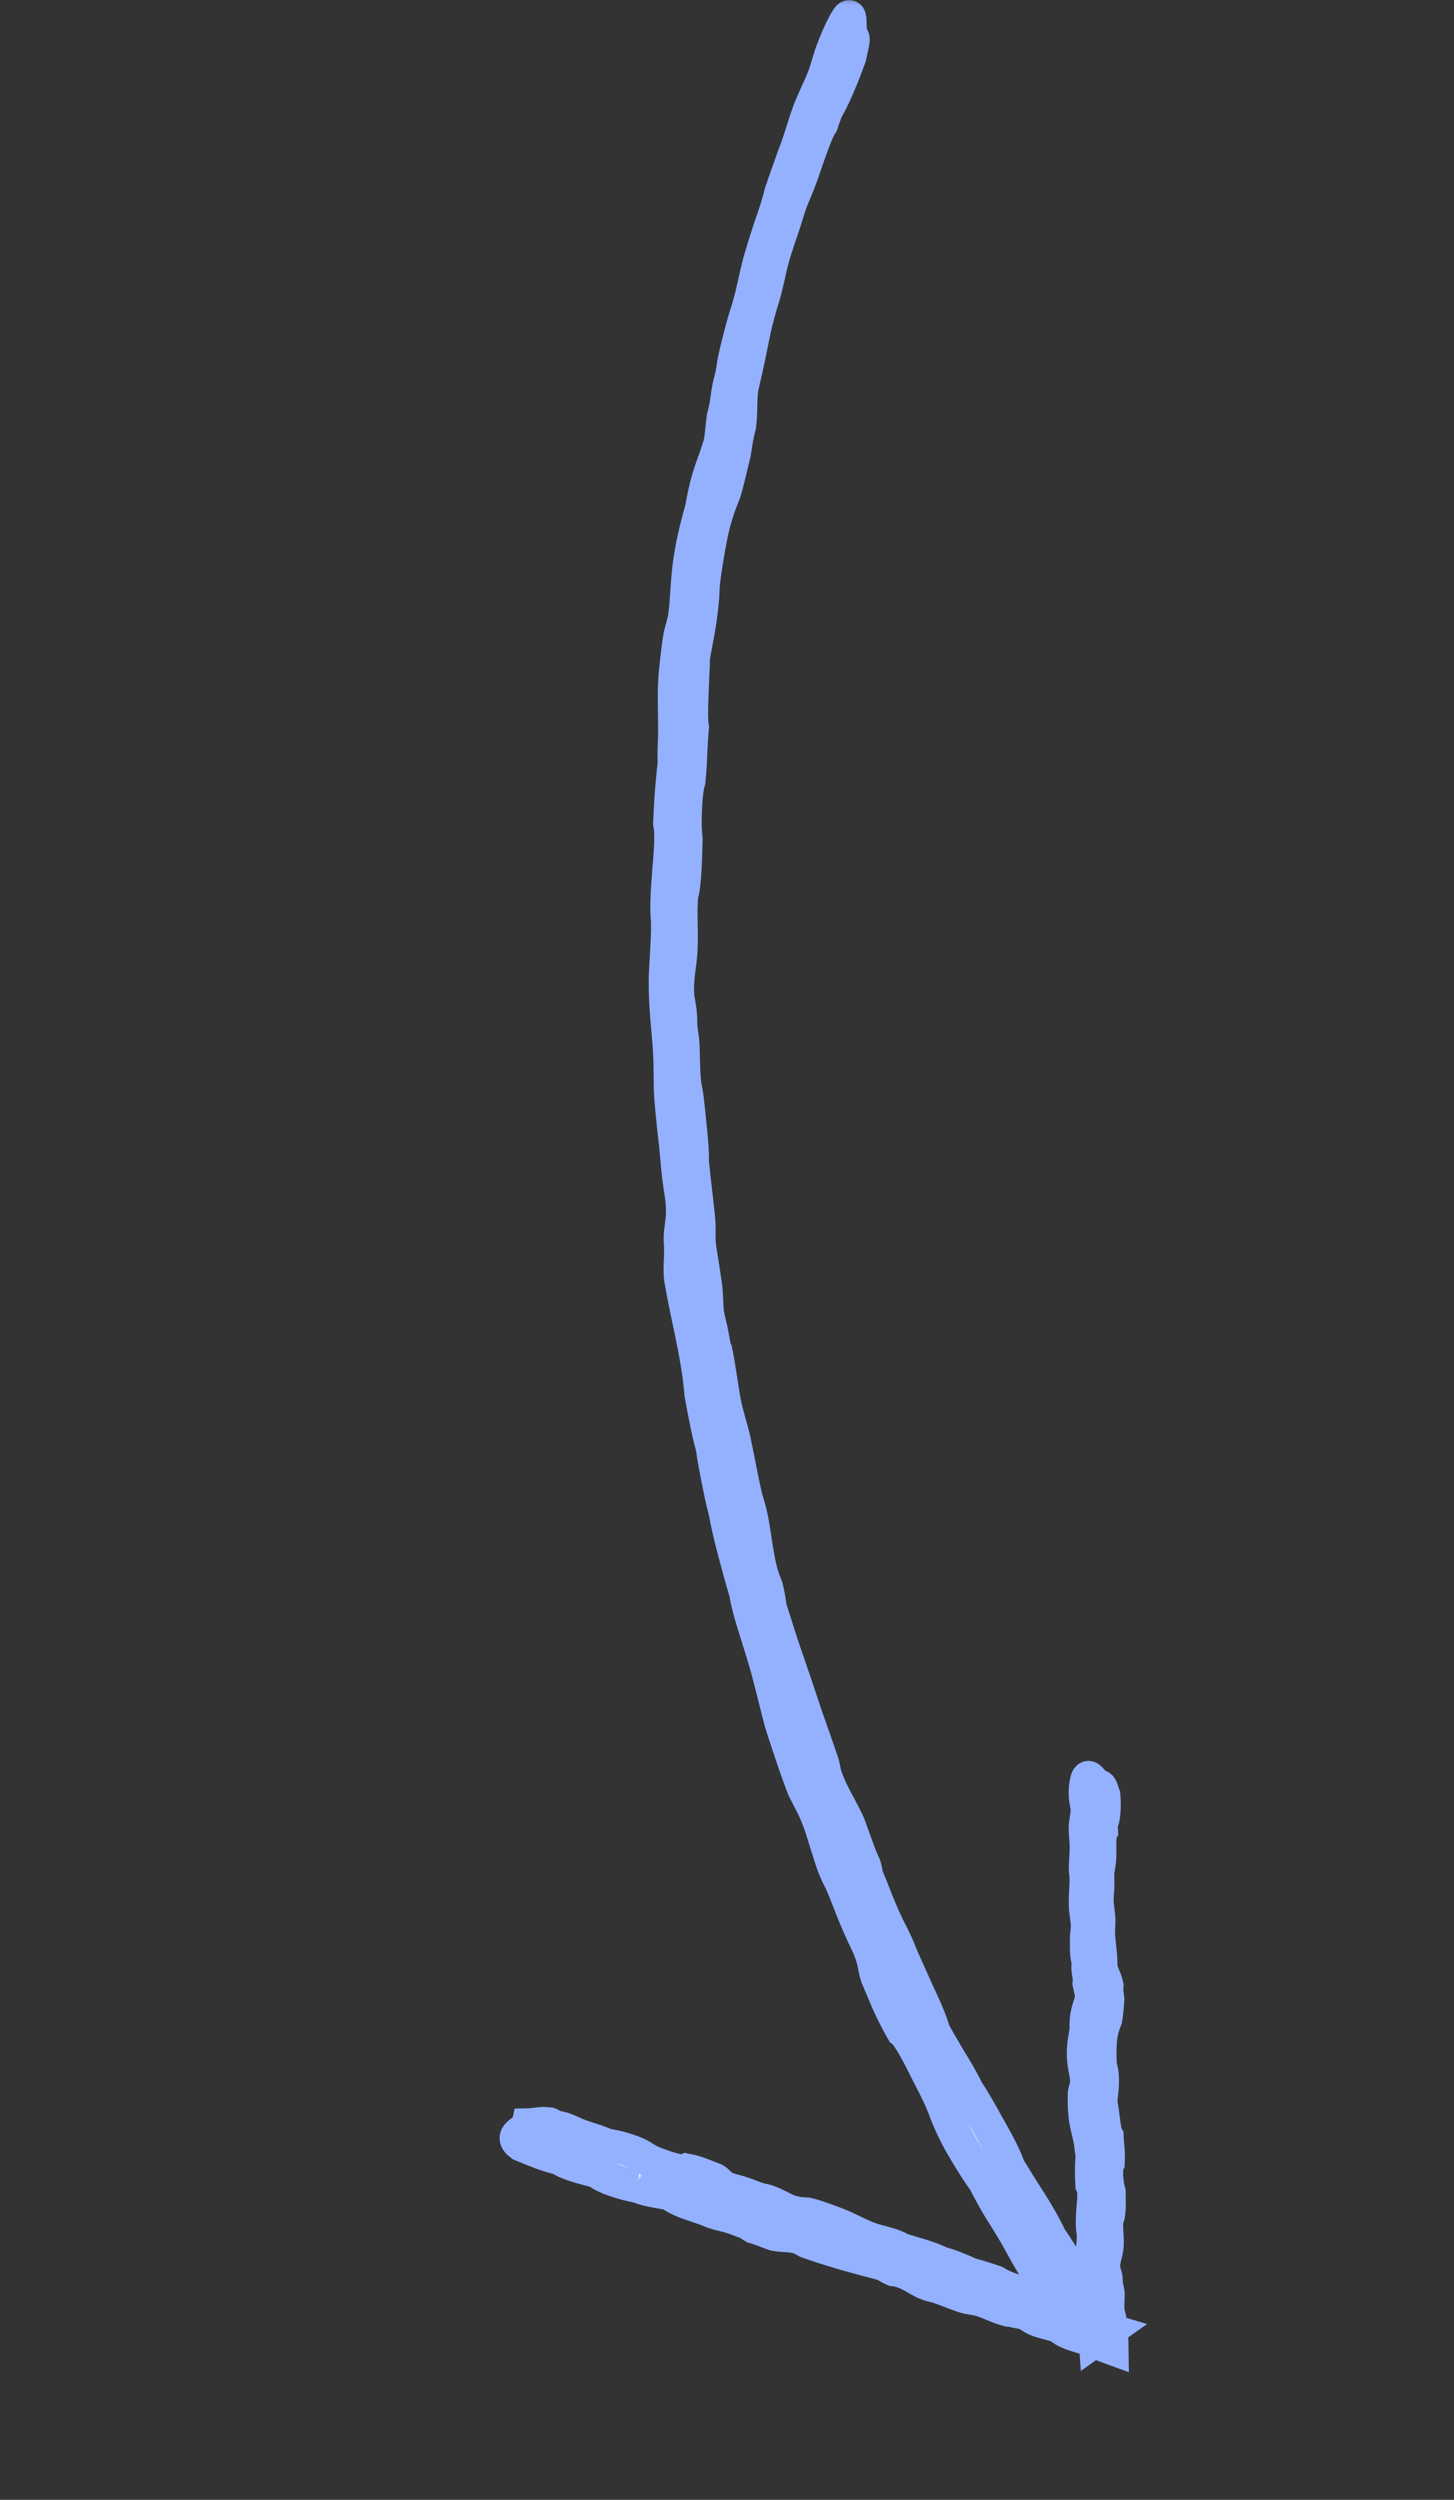 <svg width="89" height="153" viewBox="0 0 89 153" fill="none" xmlns="http://www.w3.org/2000/svg">
<rect x="0" y="0" width="89" height="153" fill="#333333" stroke="none"/>
<g id="Group">
<g id="Vector">
<mask id="path-1-outside-1_168_1874" maskUnits="userSpaceOnUse" x="19.866" y="-0.225" width="69.853" height="146.927" fill="black">
<rect fill="white" x="19.866" y="-0.225" width="69.853" height="146.927"/>
<path d="M59.265 128.012C58.883 127.244 58.523 126.643 58.172 126.077C57.838 125.502 57.51 124.964 57.169 124.332C57.012 123.759 56.728 123.091 56.384 122.351C56.206 121.985 56.036 121.589 55.851 121.183C55.669 120.776 55.479 120.354 55.287 119.924C55.161 119.639 55.049 119.332 54.925 119.057C54.743 118.655 54.553 118.279 54.359 117.895C54.173 117.508 53.993 117.109 53.812 116.671C53.546 116.022 53.362 115.509 53.078 114.839C53.014 114.601 53.029 114.492 52.93 114.192C52.841 113.996 52.758 113.805 52.677 113.611C52.598 113.416 52.528 113.216 52.454 113.011C52.305 112.6 52.152 112.158 51.961 111.645C51.711 111.099 51.495 110.715 51.272 110.298C51.052 109.879 50.808 109.435 50.562 108.749C50.435 108.354 50.463 108.259 50.366 107.922C50.069 107.046 49.777 106.208 49.489 105.398C49.339 104.994 49.214 104.59 49.081 104.193C48.948 103.797 48.818 103.405 48.687 103.017C48.425 102.243 48.163 101.483 47.902 100.73C47.659 99.971 47.418 99.215 47.175 98.454C47.104 98.043 47.064 97.698 46.934 97.153C46.779 96.773 46.648 96.396 46.556 96.017C46.465 95.639 46.397 95.265 46.337 94.899C46.217 94.166 46.135 93.467 45.993 92.826C45.856 92.194 45.747 91.936 45.651 91.55C45.397 90.476 45.139 88.937 44.884 87.861C44.715 87.183 44.511 86.589 44.365 85.847C44.196 84.979 44.033 83.629 43.831 82.684C43.726 82.504 43.687 82.079 43.583 81.579C43.472 81.04 43.365 80.689 43.322 80.376C43.259 79.918 43.282 79.364 43.211 78.772C43.183 78.53 43.141 78.284 43.104 78.038C43.07 77.792 43.032 77.548 42.994 77.318C42.919 76.857 42.849 76.444 42.82 76.158C42.771 75.638 42.835 75.269 42.782 74.643C42.664 73.428 42.52 72.414 42.391 71.08C42.412 70.629 42.361 69.911 42.279 69.159C42.208 68.407 42.129 67.62 42.049 67.036C42 66.669 41.955 66.629 41.92 66.285C41.877 65.863 41.861 65.403 41.848 64.984C41.842 64.774 41.837 64.575 41.832 64.395C41.829 64.215 41.827 64.056 41.819 63.926C41.796 63.546 41.726 63.228 41.688 62.796C41.675 62.642 41.686 62.414 41.673 62.228C41.622 61.49 41.508 61.281 41.49 60.815C41.438 59.748 41.674 58.979 41.706 57.977C41.728 57.352 41.713 56.861 41.703 56.369C41.699 56.124 41.695 55.877 41.699 55.616C41.701 55.354 41.712 55.077 41.746 54.766C41.938 54.185 41.97 52.655 42.009 51.377C41.985 51.153 41.964 50.863 41.953 50.539C41.95 50.217 41.955 49.864 41.97 49.517C41.999 48.822 42.067 48.15 42.184 47.794C42.252 47.108 42.279 46.534 42.297 46.006C42.327 45.48 42.352 44.998 42.393 44.498C42.322 44.088 42.342 43.32 42.372 42.505C42.388 42.097 42.405 41.679 42.419 41.286C42.443 40.895 42.458 40.531 42.455 40.231C42.669 39.08 42.881 38.135 43.003 36.773C43.053 36.361 43.032 36.038 43.075 35.637C43.099 35.406 43.207 34.674 43.263 34.327C43.639 31.898 43.963 31.134 44.37 30.107C44.565 29.449 44.764 28.551 44.965 27.724C45.05 27.195 45.105 26.722 45.284 26.056C45.4 25.113 45.31 24.701 45.421 23.766C45.468 23.568 45.512 23.375 45.551 23.185C45.598 22.997 45.641 22.813 45.681 22.632C45.762 22.27 45.835 21.922 45.904 21.582C46.042 20.901 46.166 20.255 46.325 19.607C46.399 19.305 46.486 19.006 46.572 18.702C46.666 18.401 46.762 18.099 46.843 17.786C47.056 16.971 47.145 16.412 47.328 15.759C47.426 15.409 47.527 15.095 47.626 14.801C47.725 14.506 47.815 14.23 47.911 13.96C48.087 13.444 48.203 13.018 48.343 12.607C48.557 11.978 48.71 11.707 48.972 11.02C49.087 10.719 49.201 10.386 49.312 10.048C49.425 9.71 49.552 9.371 49.665 9.051C49.898 8.411 50.115 7.852 50.307 7.584C50.452 7.147 50.461 7.122 50.623 6.694C50.8 6.433 50.998 6.014 51.236 5.474C51.48 4.935 51.747 4.267 52.026 3.491C52.089 3.135 52.263 2.553 52.233 2.356C52.209 2.2 52.007 2.398 51.995 2.158C51.99 2.05 52.069 1.783 52.058 1.673C52.031 1.425 52.069 0.946 51.952 1.015C51.796 1.106 51.274 2.171 50.943 3.066C50.696 3.735 50.608 4.208 50.381 4.786C50.313 4.959 50.238 5.125 50.162 5.292C50.09 5.459 50.014 5.626 49.937 5.795C49.784 6.133 49.624 6.485 49.478 6.883C49.188 7.674 49.001 8.407 48.694 9.229C48.602 9.469 48.517 9.696 48.441 9.916C48.363 10.136 48.288 10.346 48.215 10.554C48.066 10.97 47.922 11.377 47.773 11.828C47.614 12.502 47.38 13.194 47.13 13.902C46.895 14.616 46.657 15.35 46.453 16.098C46.242 16.887 46.1 17.713 45.876 18.505C45.744 19.032 45.61 19.361 45.495 19.781C45.334 20.369 45.067 21.398 44.94 21.994C44.866 22.34 44.858 22.571 44.78 22.933C44.729 23.184 44.65 23.438 44.602 23.672C44.481 24.276 44.456 24.867 44.255 25.542C44.18 26.097 44.18 26.462 44.055 27.149C43.948 27.493 43.857 27.771 43.769 28.029C43.678 28.286 43.592 28.525 43.498 28.787C43.317 29.316 43.132 29.957 42.934 31.094C42.789 31.66 42.657 32.092 42.555 32.552C42.445 33.012 42.341 33.496 42.236 34.163C42.019 35.551 42.043 36.617 41.903 37.673C41.827 38.194 41.649 38.648 41.593 38.977C41.533 39.34 41.467 39.86 41.41 40.36C41.352 40.861 41.303 41.341 41.292 41.627C41.225 42.765 41.302 43.906 41.28 45.067C41.275 45.351 41.259 45.64 41.248 45.915C41.244 46.191 41.243 46.454 41.256 46.684C41.126 47.903 41.042 48.802 40.977 50.378C41.134 51.124 40.989 52.464 40.915 53.416C40.892 53.72 40.863 54.128 40.838 54.552C40.827 54.765 40.813 54.981 40.809 55.191C40.806 55.402 40.806 55.605 40.81 55.789C40.815 56.036 40.849 56.279 40.851 56.551C40.855 57.167 40.819 57.791 40.78 58.461C40.762 58.796 40.743 59.142 40.723 59.503C40.719 59.593 40.715 59.684 40.711 59.777C40.711 59.87 40.71 59.962 40.709 60.057C40.708 60.245 40.709 60.439 40.712 60.636C40.732 61.947 40.926 63.377 40.966 64.336C41.029 65.274 40.994 66.215 41.031 66.9C41.056 67.353 41.101 67.84 41.152 68.35C41.179 68.604 41.201 68.864 41.232 69.127C41.265 69.39 41.297 69.657 41.326 69.926C41.392 70.548 41.449 71.415 41.538 72.099C41.643 72.903 41.716 73.166 41.749 73.699C41.821 74.591 41.64 75.128 41.623 75.719C41.617 75.928 41.65 76.249 41.65 76.48C41.652 77.163 41.585 77.546 41.639 78.207C42.041 80.639 42.694 82.849 42.895 85.335C43.112 86.495 43.297 87.524 43.585 88.592C43.655 89.088 43.776 89.773 43.913 90.471C43.981 90.82 44.054 91.171 44.125 91.503C44.161 91.668 44.197 91.83 44.232 91.983C44.27 92.137 44.31 92.281 44.348 92.416C44.502 93.275 44.707 94.123 44.93 94.967L45.268 96.23C45.322 96.442 45.385 96.65 45.448 96.859L45.631 97.486C45.72 98.06 45.894 98.688 46.093 99.34C46.295 99.99 46.506 100.669 46.712 101.331C46.933 102.037 47.126 102.807 47.324 103.602C47.424 104 47.524 104.403 47.627 104.809C47.681 105.011 47.735 105.213 47.788 105.416C47.847 105.618 47.912 105.816 47.976 106.015C48.412 107.344 48.846 108.657 49.2 109.518C49.251 109.62 49.312 109.737 49.379 109.87C49.45 110.001 49.527 110.147 49.608 110.306C49.769 110.625 49.943 110.997 50.102 111.418C50.258 111.83 50.408 112.325 50.569 112.854C50.65 113.118 50.734 113.391 50.824 113.666C50.914 113.941 51.009 114.218 51.125 114.486C51.255 114.796 51.404 115.052 51.533 115.346C51.762 115.868 52.032 116.615 52.31 117.287C52.494 117.732 52.659 118.093 52.804 118.414C52.957 118.73 53.091 119.005 53.203 119.282C53.556 120.147 53.496 120.474 53.657 120.95C53.912 121.548 54.146 122.12 54.39 122.68C54.646 123.235 54.92 123.772 55.23 124.311C55.44 124.459 55.764 124.965 56.123 125.627C56.301 125.958 56.491 126.328 56.679 126.713C56.871 127.095 57.077 127.484 57.265 127.866C57.769 128.88 57.785 129.086 58.087 129.793C58.21 130.081 58.374 130.42 58.557 130.779C58.604 130.868 58.651 130.958 58.698 131.05C58.749 131.139 58.801 131.229 58.853 131.32C58.96 131.499 59.066 131.681 59.17 131.857C59.594 132.563 60.01 133.2 60.237 133.491C60.534 134.079 60.835 134.629 61.143 135.142C61.458 135.652 61.767 136.134 62.048 136.609C62.44 137.271 62.789 137.982 63.225 138.672C63.413 138.976 63.536 139.072 63.777 139.447C64.005 139.785 63.945 139.798 64.149 140.11C64.851 140.964 65.308 141.269 65.913 141.907C66.215 141.58 67.834 143.021 66.957 141.109C66.51 140.376 66.046 139.619 65.588 138.904C65.356 138.546 65.13 138.198 64.913 137.864C64.701 137.527 64.491 137.208 64.288 136.917C63.98 136.241 63.547 135.5 63.084 134.767C62.609 134.04 62.159 133.292 61.752 132.64C61.583 132.096 61.133 131.218 60.631 130.34C60.502 130.122 60.382 129.899 60.262 129.681C60.142 129.463 60.02 129.25 59.904 129.048C59.67 128.644 59.45 128.283 59.273 128.006L59.265 128.012Z"/>
</mask>
<path d="M59.265 128.012C58.883 127.244 58.523 126.643 58.172 126.077C57.838 125.502 57.51 124.964 57.169 124.332C57.012 123.759 56.728 123.091 56.384 122.351C56.206 121.985 56.036 121.589 55.851 121.183C55.669 120.776 55.479 120.354 55.287 119.924C55.161 119.639 55.049 119.332 54.925 119.057C54.743 118.655 54.553 118.279 54.359 117.895C54.173 117.508 53.993 117.109 53.812 116.671C53.546 116.022 53.362 115.509 53.078 114.839C53.014 114.601 53.029 114.492 52.93 114.192C52.841 113.996 52.758 113.805 52.677 113.611C52.598 113.416 52.528 113.216 52.454 113.011C52.305 112.6 52.152 112.158 51.961 111.645C51.711 111.099 51.495 110.715 51.272 110.298C51.052 109.879 50.808 109.435 50.562 108.749C50.435 108.354 50.463 108.259 50.366 107.922C50.069 107.046 49.777 106.208 49.489 105.398C49.339 104.994 49.214 104.59 49.081 104.193C48.948 103.797 48.818 103.405 48.687 103.017C48.425 102.243 48.163 101.483 47.902 100.73C47.659 99.971 47.418 99.215 47.175 98.454C47.104 98.043 47.064 97.698 46.934 97.153C46.779 96.773 46.648 96.396 46.556 96.017C46.465 95.639 46.397 95.265 46.337 94.899C46.217 94.166 46.135 93.467 45.993 92.826C45.856 92.194 45.747 91.936 45.651 91.55C45.397 90.476 45.139 88.937 44.884 87.861C44.715 87.183 44.511 86.589 44.365 85.847C44.196 84.979 44.033 83.629 43.831 82.684C43.726 82.504 43.687 82.079 43.583 81.579C43.472 81.04 43.365 80.689 43.322 80.376C43.259 79.918 43.282 79.364 43.211 78.772C43.183 78.53 43.141 78.284 43.104 78.038C43.07 77.792 43.032 77.548 42.994 77.318C42.919 76.857 42.849 76.444 42.82 76.158C42.771 75.638 42.835 75.269 42.782 74.643C42.664 73.428 42.52 72.414 42.391 71.08C42.412 70.629 42.361 69.911 42.279 69.159C42.208 68.407 42.129 67.62 42.049 67.036C42 66.669 41.955 66.629 41.92 66.285C41.877 65.863 41.861 65.403 41.848 64.984C41.842 64.774 41.837 64.575 41.832 64.395C41.829 64.215 41.827 64.056 41.819 63.926C41.796 63.546 41.726 63.228 41.688 62.796C41.675 62.642 41.686 62.414 41.673 62.228C41.622 61.49 41.508 61.281 41.49 60.815C41.438 59.748 41.674 58.979 41.706 57.977C41.728 57.352 41.713 56.861 41.703 56.369C41.699 56.124 41.695 55.877 41.699 55.616C41.701 55.354 41.712 55.077 41.746 54.766C41.938 54.185 41.97 52.655 42.009 51.377C41.985 51.153 41.964 50.863 41.953 50.539C41.95 50.217 41.955 49.864 41.97 49.517C41.999 48.822 42.067 48.15 42.184 47.794C42.252 47.108 42.279 46.534 42.297 46.006C42.327 45.48 42.352 44.998 42.393 44.498C42.322 44.088 42.342 43.32 42.372 42.505C42.388 42.097 42.405 41.679 42.419 41.286C42.443 40.895 42.458 40.531 42.455 40.231C42.669 39.08 42.881 38.135 43.003 36.773C43.053 36.361 43.032 36.038 43.075 35.637C43.099 35.406 43.207 34.674 43.263 34.327C43.639 31.898 43.963 31.134 44.37 30.107C44.565 29.449 44.764 28.551 44.965 27.724C45.05 27.195 45.105 26.722 45.284 26.056C45.4 25.113 45.31 24.701 45.421 23.766C45.468 23.568 45.512 23.375 45.551 23.185C45.598 22.997 45.641 22.813 45.681 22.632C45.762 22.27 45.835 21.922 45.904 21.582C46.042 20.901 46.166 20.255 46.325 19.607C46.399 19.305 46.486 19.006 46.572 18.702C46.666 18.401 46.762 18.099 46.843 17.786C47.056 16.971 47.145 16.412 47.328 15.759C47.426 15.409 47.527 15.095 47.626 14.801C47.725 14.506 47.815 14.23 47.911 13.96C48.087 13.444 48.203 13.018 48.343 12.607C48.557 11.978 48.71 11.707 48.972 11.02C49.087 10.719 49.201 10.386 49.312 10.048C49.425 9.71 49.552 9.371 49.665 9.051C49.898 8.411 50.115 7.852 50.307 7.584C50.452 7.147 50.461 7.122 50.623 6.694C50.8 6.433 50.998 6.014 51.236 5.474C51.48 4.935 51.747 4.267 52.026 3.491C52.089 3.135 52.263 2.553 52.233 2.356C52.209 2.2 52.007 2.398 51.995 2.158C51.99 2.05 52.069 1.783 52.058 1.673C52.031 1.425 52.069 0.946 51.952 1.015C51.796 1.106 51.274 2.171 50.943 3.066C50.696 3.735 50.608 4.208 50.381 4.786C50.313 4.959 50.238 5.125 50.162 5.292C50.09 5.459 50.014 5.626 49.937 5.795C49.784 6.133 49.624 6.485 49.478 6.883C49.188 7.674 49.001 8.407 48.694 9.229C48.602 9.469 48.517 9.696 48.441 9.916C48.363 10.136 48.288 10.346 48.215 10.554C48.066 10.97 47.922 11.377 47.773 11.828C47.614 12.502 47.38 13.194 47.13 13.902C46.895 14.616 46.657 15.35 46.453 16.098C46.242 16.887 46.1 17.713 45.876 18.505C45.744 19.032 45.61 19.361 45.495 19.781C45.334 20.369 45.067 21.398 44.94 21.994C44.866 22.34 44.858 22.571 44.78 22.933C44.729 23.184 44.65 23.438 44.602 23.672C44.481 24.276 44.456 24.867 44.255 25.542C44.18 26.097 44.18 26.462 44.055 27.149C43.948 27.493 43.857 27.771 43.769 28.029C43.678 28.286 43.592 28.525 43.498 28.787C43.317 29.316 43.132 29.957 42.934 31.094C42.789 31.66 42.657 32.092 42.555 32.552C42.445 33.012 42.341 33.496 42.236 34.163C42.019 35.551 42.043 36.617 41.903 37.673C41.827 38.194 41.649 38.648 41.593 38.977C41.533 39.34 41.467 39.86 41.41 40.36C41.352 40.861 41.303 41.341 41.292 41.627C41.225 42.765 41.302 43.906 41.28 45.067C41.275 45.351 41.259 45.64 41.248 45.915C41.244 46.191 41.243 46.454 41.256 46.684C41.126 47.903 41.042 48.802 40.977 50.378C41.134 51.124 40.989 52.464 40.915 53.416C40.892 53.72 40.863 54.128 40.838 54.552C40.827 54.765 40.813 54.981 40.809 55.191C40.806 55.402 40.806 55.605 40.81 55.789C40.815 56.036 40.849 56.279 40.851 56.551C40.855 57.167 40.819 57.791 40.78 58.461C40.762 58.796 40.743 59.142 40.723 59.503C40.719 59.593 40.715 59.684 40.711 59.777C40.711 59.87 40.71 59.962 40.709 60.057C40.708 60.245 40.709 60.439 40.712 60.636C40.732 61.947 40.926 63.377 40.966 64.336C41.029 65.274 40.994 66.215 41.031 66.9C41.056 67.353 41.101 67.84 41.152 68.35C41.179 68.604 41.201 68.864 41.232 69.127C41.265 69.39 41.297 69.657 41.326 69.926C41.392 70.548 41.449 71.415 41.538 72.099C41.643 72.903 41.716 73.166 41.749 73.699C41.821 74.591 41.64 75.128 41.623 75.719C41.617 75.928 41.65 76.249 41.65 76.48C41.652 77.163 41.585 77.546 41.639 78.207C42.041 80.639 42.694 82.849 42.895 85.335C43.112 86.495 43.297 87.524 43.585 88.592C43.655 89.088 43.776 89.773 43.913 90.471C43.981 90.82 44.054 91.171 44.125 91.503C44.161 91.668 44.197 91.83 44.232 91.983C44.27 92.137 44.31 92.281 44.348 92.416C44.502 93.275 44.707 94.123 44.93 94.967L45.268 96.23C45.322 96.442 45.385 96.65 45.448 96.859L45.631 97.486C45.72 98.06 45.894 98.688 46.093 99.34C46.295 99.99 46.506 100.669 46.712 101.331C46.933 102.037 47.126 102.807 47.324 103.602C47.424 104 47.524 104.403 47.627 104.809C47.681 105.011 47.735 105.213 47.788 105.416C47.847 105.618 47.912 105.816 47.976 106.015C48.412 107.344 48.846 108.657 49.2 109.518C49.251 109.62 49.312 109.737 49.379 109.87C49.45 110.001 49.527 110.147 49.608 110.306C49.769 110.625 49.943 110.997 50.102 111.418C50.258 111.83 50.408 112.325 50.569 112.854C50.65 113.118 50.734 113.391 50.824 113.666C50.914 113.941 51.009 114.218 51.125 114.486C51.255 114.796 51.404 115.052 51.533 115.346C51.762 115.868 52.032 116.615 52.31 117.287C52.494 117.732 52.659 118.093 52.804 118.414C52.957 118.73 53.091 119.005 53.203 119.282C53.556 120.147 53.496 120.474 53.657 120.95C53.912 121.548 54.146 122.12 54.39 122.68C54.646 123.235 54.92 123.772 55.23 124.311C55.44 124.459 55.764 124.965 56.123 125.627C56.301 125.958 56.491 126.328 56.679 126.713C56.871 127.095 57.077 127.484 57.265 127.866C57.769 128.88 57.785 129.086 58.087 129.793C58.21 130.081 58.374 130.42 58.557 130.779C58.604 130.868 58.651 130.958 58.698 131.05C58.749 131.139 58.801 131.229 58.853 131.32C58.96 131.499 59.066 131.681 59.17 131.857C59.594 132.563 60.01 133.2 60.237 133.491C60.534 134.079 60.835 134.629 61.143 135.142C61.458 135.652 61.767 136.134 62.048 136.609C62.44 137.271 62.789 137.982 63.225 138.672C63.413 138.976 63.536 139.072 63.777 139.447C64.005 139.785 63.945 139.798 64.149 140.11C64.851 140.964 65.308 141.269 65.913 141.907C66.215 141.58 67.834 143.021 66.957 141.109C66.51 140.376 66.046 139.619 65.588 138.904C65.356 138.546 65.13 138.198 64.913 137.864C64.701 137.527 64.491 137.208 64.288 136.917C63.98 136.241 63.547 135.5 63.084 134.767C62.609 134.04 62.159 133.292 61.752 132.64C61.583 132.096 61.133 131.218 60.631 130.34C60.502 130.122 60.382 129.899 60.262 129.681C60.142 129.463 60.02 129.25 59.904 129.048C59.67 128.644 59.45 128.283 59.273 128.006L59.265 128.012Z" fill="white"/>
<path d="M59.265 128.012C58.883 127.244 58.523 126.643 58.172 126.077C57.838 125.502 57.51 124.964 57.169 124.332C57.012 123.759 56.728 123.091 56.384 122.351C56.206 121.985 56.036 121.589 55.851 121.183C55.669 120.776 55.479 120.354 55.287 119.924C55.161 119.639 55.049 119.332 54.925 119.057C54.743 118.655 54.553 118.279 54.359 117.895C54.173 117.508 53.993 117.109 53.812 116.671C53.546 116.022 53.362 115.509 53.078 114.839C53.014 114.601 53.029 114.492 52.93 114.192C52.841 113.996 52.758 113.805 52.677 113.611C52.598 113.416 52.528 113.216 52.454 113.011C52.305 112.6 52.152 112.158 51.961 111.645C51.711 111.099 51.495 110.715 51.272 110.298C51.052 109.879 50.808 109.435 50.562 108.749C50.435 108.354 50.463 108.259 50.366 107.922C50.069 107.046 49.777 106.208 49.489 105.398C49.339 104.994 49.214 104.59 49.081 104.193C48.948 103.797 48.818 103.405 48.687 103.017C48.425 102.243 48.163 101.483 47.902 100.73C47.659 99.971 47.418 99.215 47.175 98.454C47.104 98.043 47.064 97.698 46.934 97.153C46.779 96.773 46.648 96.396 46.556 96.017C46.465 95.639 46.397 95.265 46.337 94.899C46.217 94.166 46.135 93.467 45.993 92.826C45.856 92.194 45.747 91.936 45.651 91.55C45.397 90.476 45.139 88.937 44.884 87.861C44.715 87.183 44.511 86.589 44.365 85.847C44.196 84.979 44.033 83.629 43.831 82.684C43.726 82.504 43.687 82.079 43.583 81.579C43.472 81.04 43.365 80.689 43.322 80.376C43.259 79.918 43.282 79.364 43.211 78.772C43.183 78.53 43.141 78.284 43.104 78.038C43.07 77.792 43.032 77.548 42.994 77.318C42.919 76.857 42.849 76.444 42.82 76.158C42.771 75.638 42.835 75.269 42.782 74.643C42.664 73.428 42.52 72.414 42.391 71.08C42.412 70.629 42.361 69.911 42.279 69.159C42.208 68.407 42.129 67.62 42.049 67.036C42 66.669 41.955 66.629 41.92 66.285C41.877 65.863 41.861 65.403 41.848 64.984C41.842 64.774 41.837 64.575 41.832 64.395C41.829 64.215 41.827 64.056 41.819 63.926C41.796 63.546 41.726 63.228 41.688 62.796C41.675 62.642 41.686 62.414 41.673 62.228C41.622 61.49 41.508 61.281 41.49 60.815C41.438 59.748 41.674 58.979 41.706 57.977C41.728 57.352 41.713 56.861 41.703 56.369C41.699 56.124 41.695 55.877 41.699 55.616C41.701 55.354 41.712 55.077 41.746 54.766C41.938 54.185 41.97 52.655 42.009 51.377C41.985 51.153 41.964 50.863 41.953 50.539C41.95 50.217 41.955 49.864 41.97 49.517C41.999 48.822 42.067 48.15 42.184 47.794C42.252 47.108 42.279 46.534 42.297 46.006C42.327 45.48 42.352 44.998 42.393 44.498C42.322 44.088 42.342 43.32 42.372 42.505C42.388 42.097 42.405 41.679 42.419 41.286C42.443 40.895 42.458 40.531 42.455 40.231C42.669 39.08 42.881 38.135 43.003 36.773C43.053 36.361 43.032 36.038 43.075 35.637C43.099 35.406 43.207 34.674 43.263 34.327C43.639 31.898 43.963 31.134 44.37 30.107C44.565 29.449 44.764 28.551 44.965 27.724C45.05 27.195 45.105 26.722 45.284 26.056C45.4 25.113 45.31 24.701 45.421 23.766C45.468 23.568 45.512 23.375 45.551 23.185C45.598 22.997 45.641 22.813 45.681 22.632C45.762 22.27 45.835 21.922 45.904 21.582C46.042 20.901 46.166 20.255 46.325 19.607C46.399 19.305 46.486 19.006 46.572 18.702C46.666 18.401 46.762 18.099 46.843 17.786C47.056 16.971 47.145 16.412 47.328 15.759C47.426 15.409 47.527 15.095 47.626 14.801C47.725 14.506 47.815 14.23 47.911 13.96C48.087 13.444 48.203 13.018 48.343 12.607C48.557 11.978 48.71 11.707 48.972 11.02C49.087 10.719 49.201 10.386 49.312 10.048C49.425 9.71 49.552 9.371 49.665 9.051C49.898 8.411 50.115 7.852 50.307 7.584C50.452 7.147 50.461 7.122 50.623 6.694C50.8 6.433 50.998 6.014 51.236 5.474C51.48 4.935 51.747 4.267 52.026 3.491C52.089 3.135 52.263 2.553 52.233 2.356C52.209 2.2 52.007 2.398 51.995 2.158C51.99 2.05 52.069 1.783 52.058 1.673C52.031 1.425 52.069 0.946 51.952 1.015C51.796 1.106 51.274 2.171 50.943 3.066C50.696 3.735 50.608 4.208 50.381 4.786C50.313 4.959 50.238 5.125 50.162 5.292C50.09 5.459 50.014 5.626 49.937 5.795C49.784 6.133 49.624 6.485 49.478 6.883C49.188 7.674 49.001 8.407 48.694 9.229C48.602 9.469 48.517 9.696 48.441 9.916C48.363 10.136 48.288 10.346 48.215 10.554C48.066 10.97 47.922 11.377 47.773 11.828C47.614 12.502 47.38 13.194 47.13 13.902C46.895 14.616 46.657 15.35 46.453 16.098C46.242 16.887 46.1 17.713 45.876 18.505C45.744 19.032 45.61 19.361 45.495 19.781C45.334 20.369 45.067 21.398 44.94 21.994C44.866 22.34 44.858 22.571 44.78 22.933C44.729 23.184 44.65 23.438 44.602 23.672C44.481 24.276 44.456 24.867 44.255 25.542C44.18 26.097 44.18 26.462 44.055 27.149C43.948 27.493 43.857 27.771 43.769 28.029C43.678 28.286 43.592 28.525 43.498 28.787C43.317 29.316 43.132 29.957 42.934 31.094C42.789 31.66 42.657 32.092 42.555 32.552C42.445 33.012 42.341 33.496 42.236 34.163C42.019 35.551 42.043 36.617 41.903 37.673C41.827 38.194 41.649 38.648 41.593 38.977C41.533 39.34 41.467 39.86 41.41 40.36C41.352 40.861 41.303 41.341 41.292 41.627C41.225 42.765 41.302 43.906 41.28 45.067C41.275 45.351 41.259 45.64 41.248 45.915C41.244 46.191 41.243 46.454 41.256 46.684C41.126 47.903 41.042 48.802 40.977 50.378C41.134 51.124 40.989 52.464 40.915 53.416C40.892 53.72 40.863 54.128 40.838 54.552C40.827 54.765 40.813 54.981 40.809 55.191C40.806 55.402 40.806 55.605 40.81 55.789C40.815 56.036 40.849 56.279 40.851 56.551C40.855 57.167 40.819 57.791 40.78 58.461C40.762 58.796 40.743 59.142 40.723 59.503C40.719 59.593 40.715 59.684 40.711 59.777C40.711 59.87 40.71 59.962 40.709 60.057C40.708 60.245 40.709 60.439 40.712 60.636C40.732 61.947 40.926 63.377 40.966 64.336C41.029 65.274 40.994 66.215 41.031 66.9C41.056 67.353 41.101 67.84 41.152 68.35C41.179 68.604 41.201 68.864 41.232 69.127C41.265 69.39 41.297 69.657 41.326 69.926C41.392 70.548 41.449 71.415 41.538 72.099C41.643 72.903 41.716 73.166 41.749 73.699C41.821 74.591 41.64 75.128 41.623 75.719C41.617 75.928 41.65 76.249 41.65 76.48C41.652 77.163 41.585 77.546 41.639 78.207C42.041 80.639 42.694 82.849 42.895 85.335C43.112 86.495 43.297 87.524 43.585 88.592C43.655 89.088 43.776 89.773 43.913 90.471C43.981 90.82 44.054 91.171 44.125 91.503C44.161 91.668 44.197 91.83 44.232 91.983C44.27 92.137 44.31 92.281 44.348 92.416C44.502 93.275 44.707 94.123 44.93 94.967L45.268 96.23C45.322 96.442 45.385 96.65 45.448 96.859L45.631 97.486C45.72 98.06 45.894 98.688 46.093 99.34C46.295 99.99 46.506 100.669 46.712 101.331C46.933 102.037 47.126 102.807 47.324 103.602C47.424 104 47.524 104.403 47.627 104.809C47.681 105.011 47.735 105.213 47.788 105.416C47.847 105.618 47.912 105.816 47.976 106.015C48.412 107.344 48.846 108.657 49.2 109.518C49.251 109.62 49.312 109.737 49.379 109.87C49.45 110.001 49.527 110.147 49.608 110.306C49.769 110.625 49.943 110.997 50.102 111.418C50.258 111.83 50.408 112.325 50.569 112.854C50.65 113.118 50.734 113.391 50.824 113.666C50.914 113.941 51.009 114.218 51.125 114.486C51.255 114.796 51.404 115.052 51.533 115.346C51.762 115.868 52.032 116.615 52.31 117.287C52.494 117.732 52.659 118.093 52.804 118.414C52.957 118.73 53.091 119.005 53.203 119.282C53.556 120.147 53.496 120.474 53.657 120.95C53.912 121.548 54.146 122.12 54.39 122.68C54.646 123.235 54.92 123.772 55.23 124.311C55.44 124.459 55.764 124.965 56.123 125.627C56.301 125.958 56.491 126.328 56.679 126.713C56.871 127.095 57.077 127.484 57.265 127.866C57.769 128.88 57.785 129.086 58.087 129.793C58.21 130.081 58.374 130.42 58.557 130.779C58.604 130.868 58.651 130.958 58.698 131.05C58.749 131.139 58.801 131.229 58.853 131.32C58.96 131.499 59.066 131.681 59.17 131.857C59.594 132.563 60.01 133.2 60.237 133.491C60.534 134.079 60.835 134.629 61.143 135.142C61.458 135.652 61.767 136.134 62.048 136.609C62.44 137.271 62.789 137.982 63.225 138.672C63.413 138.976 63.536 139.072 63.777 139.447C64.005 139.785 63.945 139.798 64.149 140.11C64.851 140.964 65.308 141.269 65.913 141.907C66.215 141.58 67.834 143.021 66.957 141.109C66.51 140.376 66.046 139.619 65.588 138.904C65.356 138.546 65.13 138.198 64.913 137.864C64.701 137.527 64.491 137.208 64.288 136.917C63.98 136.241 63.547 135.5 63.084 134.767C62.609 134.04 62.159 133.292 61.752 132.64C61.583 132.096 61.133 131.218 60.631 130.34C60.502 130.122 60.382 129.899 60.262 129.681C60.142 129.463 60.02 129.25 59.904 129.048C59.67 128.644 59.45 128.283 59.273 128.006L59.265 128.012Z" stroke="#93B1FF" stroke-width="2" mask="url(#path-1-outside-1_168_1874)"/>
</g>
<g id="Vector_2">
<mask id="path-2-outside-2_168_1874" maskUnits="userSpaceOnUse" x="26.151" y="106.157" width="52.336" height="48.093" fill="black">
<rect fill="white" x="26.151" y="106.157" width="52.336" height="48.093"/>
<path d="M38.995 133.816C39.787 134.127 40.357 134.13 41.049 134.305C41.522 134.699 42.357 134.919 43.238 135.235C43.383 135.288 43.529 135.362 43.671 135.41C44.086 135.55 44.487 135.607 44.93 135.762C45.258 135.878 45.506 135.989 45.848 136.1C45.95 136.17 45.977 136.236 46.118 136.309C46.532 136.417 46.88 136.58 47.392 136.761C47.981 136.878 48.3 136.789 48.995 136.989C49.186 137.063 49.204 137.13 49.363 137.203C51.089 137.814 52.575 138.204 54.109 138.602C54.289 138.709 54.431 138.813 54.686 138.924C55.516 138.997 56.102 139.536 56.704 139.776C57.001 139.894 57.143 139.903 57.332 139.959C57.855 140.115 58.56 140.432 59.085 140.588C59.416 140.686 59.742 140.689 60.098 140.803C60.513 140.937 61.119 141.235 61.579 141.363C61.696 141.323 61.886 141.415 62.134 141.472C62.4 141.534 62.587 141.543 62.733 141.599C62.947 141.679 63.164 141.868 63.436 141.982C63.877 142.169 64.422 142.256 64.685 142.364C64.923 142.461 65.053 142.621 65.338 142.745C65.892 142.987 66.395 143.082 67.019 143.301C67.153 143.394 67.36 143.488 67.598 143.575L68.077 143.75L68.069 143.242C68.062 142.789 67.999 142.251 67.934 141.878C67.902 141.698 67.859 141.676 67.841 141.507C67.795 141.09 67.861 140.598 67.838 140.343C67.823 140.155 67.759 139.998 67.727 139.786C67.716 139.71 67.733 139.597 67.724 139.506C67.687 139.141 67.576 139.04 67.566 138.81C67.545 138.285 67.758 137.904 67.783 137.409C67.812 136.793 67.7 136.439 67.775 135.826C67.942 135.535 67.913 134.779 67.9 134.148C67.764 133.711 67.663 132.738 67.846 132.379C67.884 131.698 67.795 131.244 67.779 130.749C67.556 130.355 67.549 129.242 67.382 128.659C67.444 128.084 67.532 127.607 67.476 126.934C67.459 126.729 67.386 126.576 67.365 126.377C67.353 126.263 67.341 125.9 67.341 125.725C67.341 124.516 67.484 124.116 67.695 123.578C67.76 123.24 67.787 122.786 67.825 122.364C67.791 122.1 67.742 121.867 67.77 121.527C67.675 121.06 67.497 120.874 67.401 120.415C67.419 119.612 67.27 118.978 67.254 118.322C67.247 118.016 67.289 117.708 67.271 117.39C67.247 116.976 67.175 116.7 67.168 116.367C67.16 116.008 67.207 115.718 67.215 115.435C67.222 115.166 67.2 114.949 67.205 114.736C67.213 114.409 67.276 114.259 67.312 113.896C67.375 113.26 67.257 112.394 67.434 112.078C67.422 111.852 67.422 111.839 67.428 111.612C67.578 111.308 67.639 110.7 67.58 109.887C67.507 109.713 67.454 109.414 67.351 109.331C67.271 109.265 67.156 109.395 67.057 109.288C67.012 109.241 66.987 109.104 66.936 109.056C66.818 108.949 66.677 108.727 66.593 108.782C66.483 108.854 66.393 109.434 66.417 109.902C66.435 110.25 66.53 110.481 66.532 110.786C66.534 111.151 66.419 111.488 66.415 111.904C66.411 112.317 66.485 112.684 66.476 113.115C66.465 113.62 66.423 114.001 66.422 114.466C66.537 115.141 66.389 115.896 66.423 116.655C66.44 117.055 66.536 117.462 66.543 117.866C66.546 118.131 66.499 118.305 66.493 118.518C66.484 118.816 66.482 119.338 66.509 119.635C66.523 119.809 66.574 119.919 66.589 120.1C66.598 120.226 66.573 120.356 66.579 120.473C66.594 120.774 66.7 121.059 66.651 121.404C66.7 121.676 66.779 121.851 66.809 122.193C66.707 122.899 66.43 123.071 66.469 124.201C66.4 124.772 66.296 125.08 66.299 125.741C66.302 126.427 66.516 126.939 66.499 127.461C66.491 127.719 66.373 127.953 66.361 128.116C66.334 128.476 66.37 129.141 66.394 129.42C66.442 129.976 66.632 130.527 66.727 131.093C66.773 131.37 66.781 131.659 66.841 131.883C66.796 132.485 66.776 132.927 66.822 133.7C67.016 134.059 66.922 134.721 66.887 135.189C66.865 135.487 66.835 135.991 66.859 136.354C66.865 136.474 66.903 136.593 66.908 136.727C66.93 137.332 66.792 137.954 66.788 138.731C66.785 139.374 66.952 140.074 66.975 140.545C66.998 141.006 66.915 141.467 66.919 141.803C66.924 142.239 67.008 142.741 67.041 143.259L67.957 142.611L67.927 142.602C67.634 142.51 67.24 142.346 66.912 142.26C66.526 142.158 66.384 142.161 66.143 142.056C65.74 141.878 65.586 141.565 65.347 141.386C65.261 141.323 65.115 141.266 65.018 141.203C64.732 141.018 64.6 140.851 64.302 140.72C63.154 140.353 61.977 140.31 60.923 139.65C60.376 139.464 59.888 139.306 59.363 139.17C58.924 138.946 58.111 138.628 57.581 138.484C56.812 138.102 55.968 137.92 55.156 137.655C54.667 137.343 53.95 137.239 53.305 137.022C52.618 136.79 51.893 136.351 51.126 136.065C50.485 135.825 49.851 135.59 49.401 135.493C49.17 135.477 48.786 135.475 48.368 135.333C47.959 135.195 47.461 134.868 46.918 134.69C46.762 134.639 46.612 134.63 46.461 134.585C46.193 134.506 45.836 134.346 45.498 134.232C45.051 134.08 44.744 134.033 44.473 133.917C44.05 133.738 43.988 133.516 43.772 133.394C43.18 133.164 42.657 132.923 42.053 132.808C41.76 132.97 40.853 132.687 40.077 132.379C39.56 132.175 39.501 132.068 39.165 131.887C38.622 131.595 37.528 131.303 37.153 131.288C36.564 131.015 35.995 130.88 35.487 130.691C35.133 130.56 34.793 130.367 34.41 130.248C34.242 130.197 34.158 130.218 33.952 130.142C33.762 130.082 33.79 130.032 33.618 129.973C33.069 129.908 32.76 130.031 32.303 130.038C32.206 130.462 31.028 130.654 31.895 131.284C32.683 131.612 33.526 131.961 34.222 132.108C34.853 132.514 35.815 132.721 36.554 132.918C36.994 133.326 38.351 133.712 39.002 133.818L38.995 133.816Z"/>
</mask>
<path d="M38.995 133.816C39.787 134.127 40.357 134.13 41.049 134.305C41.522 134.699 42.357 134.919 43.238 135.235C43.383 135.288 43.529 135.362 43.671 135.41C44.086 135.55 44.487 135.607 44.93 135.762C45.258 135.878 45.506 135.989 45.848 136.1C45.95 136.17 45.977 136.236 46.118 136.309C46.532 136.417 46.88 136.58 47.392 136.761C47.981 136.878 48.3 136.789 48.995 136.989C49.186 137.063 49.204 137.13 49.363 137.203C51.089 137.814 52.575 138.204 54.109 138.602C54.289 138.709 54.431 138.813 54.686 138.924C55.516 138.997 56.102 139.536 56.704 139.776C57.001 139.894 57.143 139.903 57.332 139.959C57.855 140.115 58.56 140.432 59.085 140.588C59.416 140.686 59.742 140.689 60.098 140.803C60.513 140.937 61.119 141.235 61.579 141.363C61.696 141.323 61.886 141.415 62.134 141.472C62.4 141.534 62.587 141.543 62.733 141.599C62.947 141.679 63.164 141.868 63.436 141.982C63.877 142.169 64.422 142.256 64.685 142.364C64.923 142.461 65.053 142.621 65.338 142.745C65.892 142.987 66.395 143.082 67.019 143.301C67.153 143.394 67.36 143.488 67.598 143.575L68.077 143.75L68.069 143.242C68.062 142.789 67.999 142.251 67.934 141.878C67.902 141.698 67.859 141.676 67.841 141.507C67.795 141.09 67.861 140.598 67.838 140.343C67.823 140.155 67.759 139.998 67.727 139.786C67.716 139.71 67.733 139.597 67.724 139.506C67.687 139.141 67.576 139.04 67.566 138.81C67.545 138.285 67.758 137.904 67.783 137.409C67.812 136.793 67.7 136.439 67.775 135.826C67.942 135.535 67.913 134.779 67.9 134.148C67.764 133.711 67.663 132.738 67.846 132.379C67.884 131.698 67.795 131.244 67.779 130.749C67.556 130.355 67.549 129.242 67.382 128.659C67.444 128.084 67.532 127.607 67.476 126.934C67.459 126.729 67.386 126.576 67.365 126.377C67.353 126.263 67.341 125.9 67.341 125.725C67.341 124.516 67.484 124.116 67.695 123.578C67.76 123.24 67.787 122.786 67.825 122.364C67.791 122.1 67.742 121.867 67.77 121.527C67.675 121.06 67.497 120.874 67.401 120.415C67.419 119.612 67.27 118.978 67.254 118.322C67.247 118.016 67.289 117.708 67.271 117.39C67.247 116.976 67.175 116.7 67.168 116.367C67.16 116.008 67.207 115.718 67.215 115.435C67.222 115.166 67.2 114.949 67.205 114.736C67.213 114.409 67.276 114.259 67.312 113.896C67.375 113.26 67.257 112.394 67.434 112.078C67.422 111.852 67.422 111.839 67.428 111.612C67.578 111.308 67.639 110.7 67.58 109.887C67.507 109.713 67.454 109.414 67.351 109.331C67.271 109.265 67.156 109.395 67.057 109.288C67.012 109.241 66.987 109.104 66.936 109.056C66.818 108.949 66.677 108.727 66.593 108.782C66.483 108.854 66.393 109.434 66.417 109.902C66.435 110.25 66.53 110.481 66.532 110.786C66.534 111.151 66.419 111.488 66.415 111.904C66.411 112.317 66.485 112.684 66.476 113.115C66.465 113.62 66.423 114.001 66.422 114.466C66.537 115.141 66.389 115.896 66.423 116.655C66.44 117.055 66.536 117.462 66.543 117.866C66.546 118.131 66.499 118.305 66.493 118.518C66.484 118.816 66.482 119.338 66.509 119.635C66.523 119.809 66.574 119.919 66.589 120.1C66.598 120.226 66.573 120.356 66.579 120.473C66.594 120.774 66.7 121.059 66.651 121.404C66.7 121.676 66.779 121.851 66.809 122.193C66.707 122.899 66.43 123.071 66.469 124.201C66.4 124.772 66.296 125.08 66.299 125.741C66.302 126.427 66.516 126.939 66.499 127.461C66.491 127.719 66.373 127.953 66.361 128.116C66.334 128.476 66.37 129.141 66.394 129.42C66.442 129.976 66.632 130.527 66.727 131.093C66.773 131.37 66.781 131.659 66.841 131.883C66.796 132.485 66.776 132.927 66.822 133.7C67.016 134.059 66.922 134.721 66.887 135.189C66.865 135.487 66.835 135.991 66.859 136.354C66.865 136.474 66.903 136.593 66.908 136.727C66.93 137.332 66.792 137.954 66.788 138.731C66.785 139.374 66.952 140.074 66.975 140.545C66.998 141.006 66.915 141.467 66.919 141.803C66.924 142.239 67.008 142.741 67.041 143.259L67.957 142.611L67.927 142.602C67.634 142.51 67.24 142.346 66.912 142.26C66.526 142.158 66.384 142.161 66.143 142.056C65.74 141.878 65.586 141.565 65.347 141.386C65.261 141.323 65.115 141.266 65.018 141.203C64.732 141.018 64.6 140.851 64.302 140.72C63.154 140.353 61.977 140.31 60.923 139.65C60.376 139.464 59.888 139.306 59.363 139.17C58.924 138.946 58.111 138.628 57.581 138.484C56.812 138.102 55.968 137.92 55.156 137.655C54.667 137.343 53.95 137.239 53.305 137.022C52.618 136.79 51.893 136.351 51.126 136.065C50.485 135.825 49.851 135.59 49.401 135.493C49.17 135.477 48.786 135.475 48.368 135.333C47.959 135.195 47.461 134.868 46.918 134.69C46.762 134.639 46.612 134.63 46.461 134.585C46.193 134.506 45.836 134.346 45.498 134.232C45.051 134.08 44.744 134.033 44.473 133.917C44.05 133.738 43.988 133.516 43.772 133.394C43.18 133.164 42.657 132.923 42.053 132.808C41.76 132.97 40.853 132.687 40.077 132.379C39.56 132.175 39.501 132.068 39.165 131.887C38.622 131.595 37.528 131.303 37.153 131.288C36.564 131.015 35.995 130.88 35.487 130.691C35.133 130.56 34.793 130.367 34.41 130.248C34.242 130.197 34.158 130.218 33.952 130.142C33.762 130.082 33.79 130.032 33.618 129.973C33.069 129.908 32.76 130.031 32.303 130.038C32.206 130.462 31.028 130.654 31.895 131.284C32.683 131.612 33.526 131.961 34.222 132.108C34.853 132.514 35.815 132.721 36.554 132.918C36.994 133.326 38.351 133.712 39.002 133.818L38.995 133.816Z" fill="white"/>
<path d="M38.995 133.816C39.787 134.127 40.357 134.13 41.049 134.305C41.522 134.699 42.357 134.919 43.238 135.235C43.383 135.288 43.529 135.362 43.671 135.41C44.086 135.55 44.487 135.607 44.93 135.762C45.258 135.878 45.506 135.989 45.848 136.1C45.95 136.17 45.977 136.236 46.118 136.309C46.532 136.417 46.88 136.58 47.392 136.761C47.981 136.878 48.3 136.789 48.995 136.989C49.186 137.063 49.204 137.13 49.363 137.203C51.089 137.814 52.575 138.204 54.109 138.602C54.289 138.709 54.431 138.813 54.686 138.924C55.516 138.997 56.102 139.536 56.704 139.776C57.001 139.894 57.143 139.903 57.332 139.959C57.855 140.115 58.56 140.432 59.085 140.588C59.416 140.686 59.742 140.689 60.098 140.803C60.513 140.937 61.119 141.235 61.579 141.363C61.696 141.323 61.886 141.415 62.134 141.472C62.4 141.534 62.587 141.543 62.733 141.599C62.947 141.679 63.164 141.868 63.436 141.982C63.877 142.169 64.422 142.256 64.685 142.364C64.923 142.461 65.053 142.621 65.338 142.745C65.892 142.987 66.395 143.082 67.019 143.301C67.153 143.394 67.36 143.488 67.598 143.575L68.077 143.75L68.069 143.242C68.062 142.789 67.999 142.251 67.934 141.878C67.902 141.698 67.859 141.676 67.841 141.507C67.795 141.09 67.861 140.598 67.838 140.343C67.823 140.155 67.759 139.998 67.727 139.786C67.716 139.71 67.733 139.597 67.724 139.506C67.687 139.141 67.576 139.04 67.566 138.81C67.545 138.285 67.758 137.904 67.783 137.409C67.812 136.793 67.7 136.439 67.775 135.826C67.942 135.535 67.913 134.779 67.9 134.148C67.764 133.711 67.663 132.738 67.846 132.379C67.884 131.698 67.795 131.244 67.779 130.749C67.556 130.355 67.549 129.242 67.382 128.659C67.444 128.084 67.532 127.607 67.476 126.934C67.459 126.729 67.386 126.576 67.365 126.377C67.353 126.263 67.341 125.9 67.341 125.725C67.341 124.516 67.484 124.116 67.695 123.578C67.76 123.24 67.787 122.786 67.825 122.364C67.791 122.1 67.742 121.867 67.77 121.527C67.675 121.06 67.497 120.874 67.401 120.415C67.419 119.612 67.27 118.978 67.254 118.322C67.247 118.016 67.289 117.708 67.271 117.39C67.247 116.976 67.175 116.7 67.168 116.367C67.16 116.008 67.207 115.718 67.215 115.435C67.222 115.166 67.2 114.949 67.205 114.736C67.213 114.409 67.276 114.259 67.312 113.896C67.375 113.26 67.257 112.394 67.434 112.078C67.422 111.852 67.422 111.839 67.428 111.612C67.578 111.308 67.639 110.7 67.58 109.887C67.507 109.713 67.454 109.414 67.351 109.331C67.271 109.265 67.156 109.395 67.057 109.288C67.012 109.241 66.987 109.104 66.936 109.056C66.818 108.949 66.677 108.727 66.593 108.782C66.483 108.854 66.393 109.434 66.417 109.902C66.435 110.25 66.53 110.481 66.532 110.786C66.534 111.151 66.419 111.488 66.415 111.904C66.411 112.317 66.485 112.684 66.476 113.115C66.465 113.62 66.423 114.001 66.422 114.466C66.537 115.141 66.389 115.896 66.423 116.655C66.44 117.055 66.536 117.462 66.543 117.866C66.546 118.131 66.499 118.305 66.493 118.518C66.484 118.816 66.482 119.338 66.509 119.635C66.523 119.809 66.574 119.919 66.589 120.1C66.598 120.226 66.573 120.356 66.579 120.473C66.594 120.774 66.7 121.059 66.651 121.404C66.7 121.676 66.779 121.851 66.809 122.193C66.707 122.899 66.43 123.071 66.469 124.201C66.4 124.772 66.296 125.08 66.299 125.741C66.302 126.427 66.516 126.939 66.499 127.461C66.491 127.719 66.373 127.953 66.361 128.116C66.334 128.476 66.37 129.141 66.394 129.42C66.442 129.976 66.632 130.527 66.727 131.093C66.773 131.37 66.781 131.659 66.841 131.883C66.796 132.485 66.776 132.927 66.822 133.7C67.016 134.059 66.922 134.721 66.887 135.189C66.865 135.487 66.835 135.991 66.859 136.354C66.865 136.474 66.903 136.593 66.908 136.727C66.93 137.332 66.792 137.954 66.788 138.731C66.785 139.374 66.952 140.074 66.975 140.545C66.998 141.006 66.915 141.467 66.919 141.803C66.924 142.239 67.008 142.741 67.041 143.259L67.957 142.611L67.927 142.602C67.634 142.51 67.24 142.346 66.912 142.26C66.526 142.158 66.384 142.161 66.143 142.056C65.74 141.878 65.586 141.565 65.347 141.386C65.261 141.323 65.115 141.266 65.018 141.203C64.732 141.018 64.6 140.851 64.302 140.72C63.154 140.353 61.977 140.31 60.923 139.65C60.376 139.464 59.888 139.306 59.363 139.17C58.924 138.946 58.111 138.628 57.581 138.484C56.812 138.102 55.968 137.92 55.156 137.655C54.667 137.343 53.95 137.239 53.305 137.022C52.618 136.79 51.893 136.351 51.126 136.065C50.485 135.825 49.851 135.59 49.401 135.493C49.17 135.477 48.786 135.475 48.368 135.333C47.959 135.195 47.461 134.868 46.918 134.69C46.762 134.639 46.612 134.63 46.461 134.585C46.193 134.506 45.836 134.346 45.498 134.232C45.051 134.08 44.744 134.033 44.473 133.917C44.05 133.738 43.988 133.516 43.772 133.394C43.18 133.164 42.657 132.923 42.053 132.808C41.76 132.97 40.853 132.687 40.077 132.379C39.56 132.175 39.501 132.068 39.165 131.887C38.622 131.595 37.528 131.303 37.153 131.288C36.564 131.015 35.995 130.88 35.487 130.691C35.133 130.56 34.793 130.367 34.41 130.248C34.242 130.197 34.158 130.218 33.952 130.142C33.762 130.082 33.79 130.032 33.618 129.973C33.069 129.908 32.76 130.031 32.303 130.038C32.206 130.462 31.028 130.654 31.895 131.284C32.683 131.612 33.526 131.961 34.222 132.108C34.853 132.514 35.815 132.721 36.554 132.918C36.994 133.326 38.351 133.712 39.002 133.818L38.995 133.816Z" stroke="#93B1FF" stroke-width="2" mask="url(#path-2-outside-2_168_1874)"/>
</g>
</g>
</svg>
